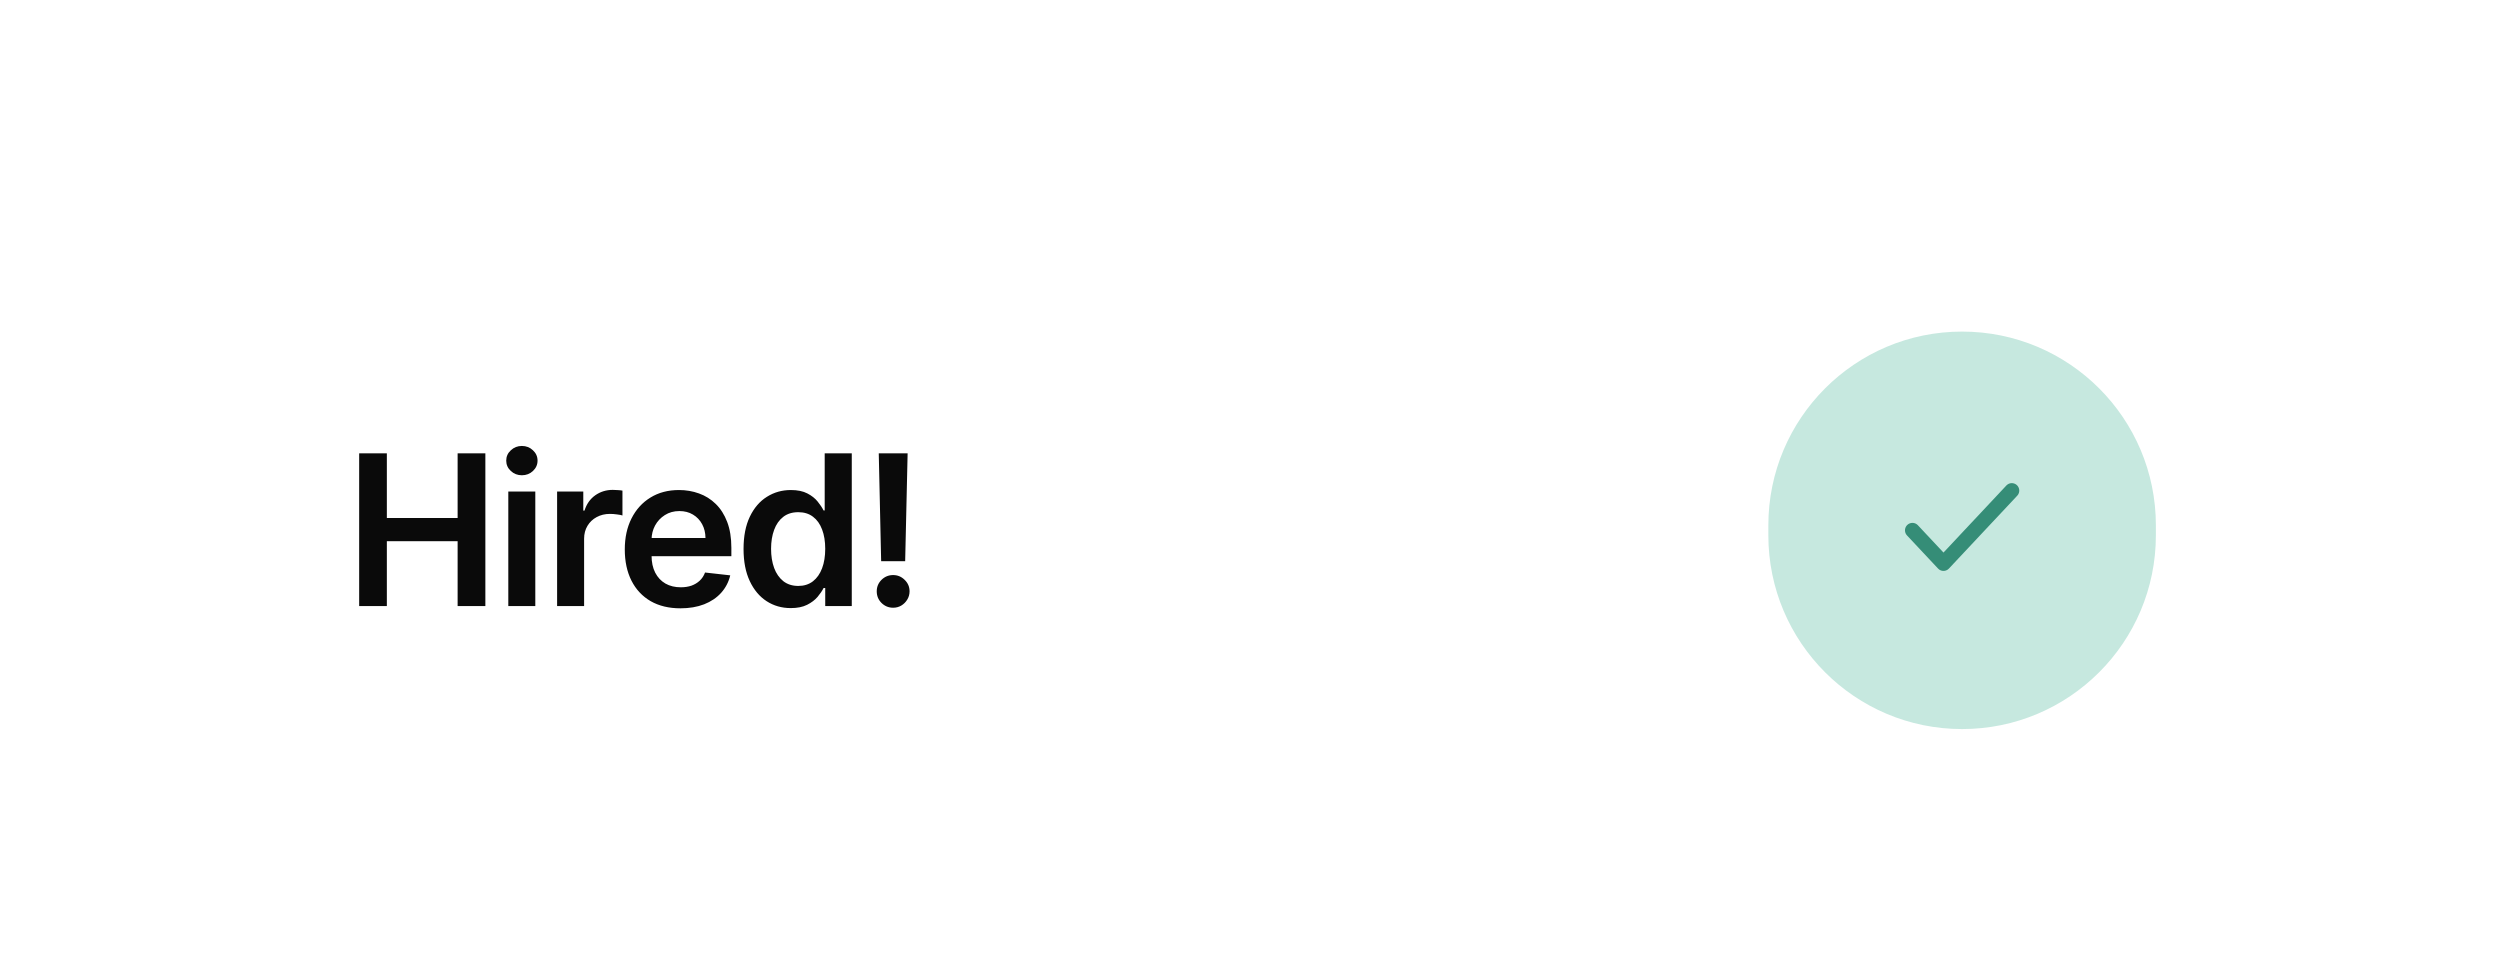 <svg width="165" height="64" viewBox="0 0 165 64" fill="none" xmlns="http://www.w3.org/2000/svg">
<g filter="url(#filter0_dd_5784_7146)">
<path d="M8.85 7.458C8.85 4.56 11.199 2.211 14.096 2.211H150.903C153.8 2.211 156.149 4.56 156.149 7.458V44.184C156.149 47.081 153.8 49.43 150.903 49.43H14.096C11.199 49.43 8.85 47.081 8.85 44.184V7.458Z" fill="white" shape-rendering="crispEdges"/>
<path d="M23.705 30.821L23.705 20.739H25.532V25.007H30.203L30.203 20.739H32.034V30.821H30.203V26.538H25.532V30.821H23.705ZM33.548 30.821V23.259H35.33V30.821H33.548ZM34.444 22.186C34.162 22.186 33.919 22.093 33.716 21.906C33.512 21.715 33.411 21.487 33.411 21.221C33.411 20.952 33.512 20.724 33.716 20.537C33.919 20.347 34.162 20.252 34.444 20.252C34.73 20.252 34.973 20.347 35.173 20.537C35.376 20.724 35.478 20.952 35.478 21.221C35.478 21.487 35.376 21.715 35.173 21.906C34.973 22.093 34.73 22.186 34.444 22.186ZM36.769 30.821V23.259H38.497V24.52H38.576C38.714 24.083 38.95 23.747 39.285 23.51C39.623 23.271 40.008 23.151 40.442 23.151C40.54 23.151 40.65 23.156 40.772 23.166C40.896 23.172 41 23.184 41.082 23.2V24.84C41.006 24.813 40.886 24.79 40.722 24.771C40.562 24.748 40.406 24.736 40.255 24.736C39.93 24.736 39.638 24.807 39.378 24.948C39.122 25.086 38.921 25.278 38.773 25.524C38.625 25.77 38.551 26.054 38.551 26.375V30.821H36.769ZM44.908 30.968C44.15 30.968 43.495 30.811 42.944 30.496C42.396 30.177 41.974 29.728 41.679 29.147C41.383 28.563 41.236 27.875 41.236 27.084C41.236 26.306 41.383 25.624 41.679 25.037C41.977 24.446 42.394 23.986 42.929 23.658C43.464 23.327 44.093 23.161 44.815 23.161C45.281 23.161 45.72 23.236 46.134 23.387C46.551 23.535 46.918 23.765 47.236 24.076C47.558 24.388 47.811 24.785 47.995 25.268C48.178 25.747 48.27 26.318 48.27 26.981V27.527H42.073V26.326H46.562C46.559 25.985 46.485 25.681 46.341 25.416C46.196 25.146 45.994 24.935 45.735 24.78C45.479 24.626 45.181 24.549 44.839 24.549C44.475 24.549 44.155 24.638 43.879 24.815C43.604 24.989 43.389 25.219 43.234 25.504C43.083 25.786 43.006 26.096 43.003 26.434V27.483C43.003 27.923 43.083 28.3 43.244 28.615C43.405 28.927 43.63 29.167 43.919 29.334C44.207 29.498 44.545 29.58 44.933 29.58C45.192 29.58 45.427 29.544 45.637 29.472C45.847 29.396 46.029 29.286 46.183 29.142C46.337 28.997 46.454 28.819 46.533 28.605L48.196 28.792C48.091 29.232 47.891 29.616 47.596 29.944C47.304 30.269 46.93 30.522 46.474 30.702C46.017 30.88 45.495 30.968 44.908 30.968ZM52.19 30.953C51.596 30.953 51.065 30.801 50.595 30.496C50.126 30.191 49.755 29.747 49.483 29.167C49.21 28.586 49.074 27.88 49.074 27.05C49.074 26.21 49.212 25.501 49.488 24.923C49.767 24.342 50.142 23.904 50.615 23.609C51.088 23.31 51.614 23.161 52.195 23.161C52.638 23.161 53.002 23.236 53.288 23.387C53.574 23.535 53.8 23.714 53.967 23.924C54.135 24.131 54.264 24.326 54.356 24.51H54.43V20.739H56.217V30.821H54.465L54.465 29.629H54.356C54.264 29.813 54.131 30.008 53.958 30.215C53.783 30.419 53.554 30.593 53.268 30.737C52.983 30.881 52.623 30.953 52.19 30.953ZM52.687 29.491C53.065 29.491 53.386 29.39 53.652 29.186C53.918 28.98 54.12 28.692 54.258 28.325C54.396 27.957 54.465 27.529 54.465 27.04C54.465 26.551 54.396 26.126 54.258 25.765C54.123 25.404 53.923 25.123 53.657 24.923C53.395 24.723 53.071 24.623 52.687 24.623C52.29 24.623 51.959 24.726 51.693 24.933C51.427 25.14 51.227 25.425 51.093 25.79C50.958 26.154 50.891 26.571 50.891 27.04C50.891 27.512 50.958 27.934 51.093 28.305C51.23 28.673 51.432 28.963 51.698 29.176C51.967 29.386 52.297 29.491 52.687 29.491ZM59.903 20.739L59.741 27.857H58.156L57.998 20.739H59.903ZM58.948 30.929C58.65 30.929 58.394 30.824 58.18 30.614C57.97 30.404 57.865 30.148 57.865 29.846C57.865 29.55 57.97 29.298 58.18 29.088C58.394 28.878 58.65 28.773 58.948 28.773C59.24 28.773 59.493 28.878 59.706 29.088C59.923 29.298 60.031 29.55 60.031 29.846C60.031 30.046 59.98 30.228 59.879 30.392C59.78 30.556 59.649 30.688 59.485 30.786C59.324 30.881 59.145 30.929 58.948 30.929Z" fill="#0A0A0A"/>
<path d="M116.711 25.493C116.711 18.43 122.437 12.704 129.499 12.704C136.562 12.704 142.288 18.43 142.288 25.493V26.149C142.288 33.212 136.562 38.937 129.499 38.937C122.437 38.937 116.711 33.212 116.711 26.149V25.493Z" fill="#C6E8DF"/>
<path d="M132.779 23.198L128.27 28.007L126.221 25.821" stroke="#358D77" stroke-width="0.984" stroke-linecap="round" stroke-linejoin="round"/>
</g>
<defs>
<filter id="filter0_dd_5784_7146" x="0.98" y="0.9" width="163.038" height="62.959" filterUnits="userSpaceOnUse" color-interpolation-filters="sRGB">
<feFlood flood-opacity="0" result="BackgroundImageFix"/>
<feColorMatrix in="SourceAlpha" type="matrix" values="0 0 0 0 0 0 0 0 0 0 0 0 0 0 0 0 0 0 127 0" result="hardAlpha"/>
<feMorphology radius="2.623" operator="erode" in="SourceAlpha" result="effect1_dropShadow_5784_7146"/>
<feOffset dy="2.623"/>
<feGaussianBlur stdDeviation="1.967"/>
<feComposite in2="hardAlpha" operator="out"/>
<feColorMatrix type="matrix" values="0 0 0 0 0 0 0 0 0 0 0 0 0 0 0 0 0 0 0.1 0"/>
<feBlend mode="normal" in2="BackgroundImageFix" result="effect1_dropShadow_5784_7146"/>
<feColorMatrix in="SourceAlpha" type="matrix" values="0 0 0 0 0 0 0 0 0 0 0 0 0 0 0 0 0 0 127 0" result="hardAlpha"/>
<feMorphology radius="1.967" operator="erode" in="SourceAlpha" result="effect2_dropShadow_5784_7146"/>
<feOffset dy="6.558"/>
<feGaussianBlur stdDeviation="4.919"/>
<feComposite in2="hardAlpha" operator="out"/>
<feColorMatrix type="matrix" values="0 0 0 0 0 0 0 0 0 0 0 0 0 0 0 0 0 0 0.1 0"/>
<feBlend mode="normal" in2="effect1_dropShadow_5784_7146" result="effect2_dropShadow_5784_7146"/>
<feBlend mode="normal" in="SourceGraphic" in2="effect2_dropShadow_5784_7146" result="shape"/>
</filter>
</defs>
</svg>
